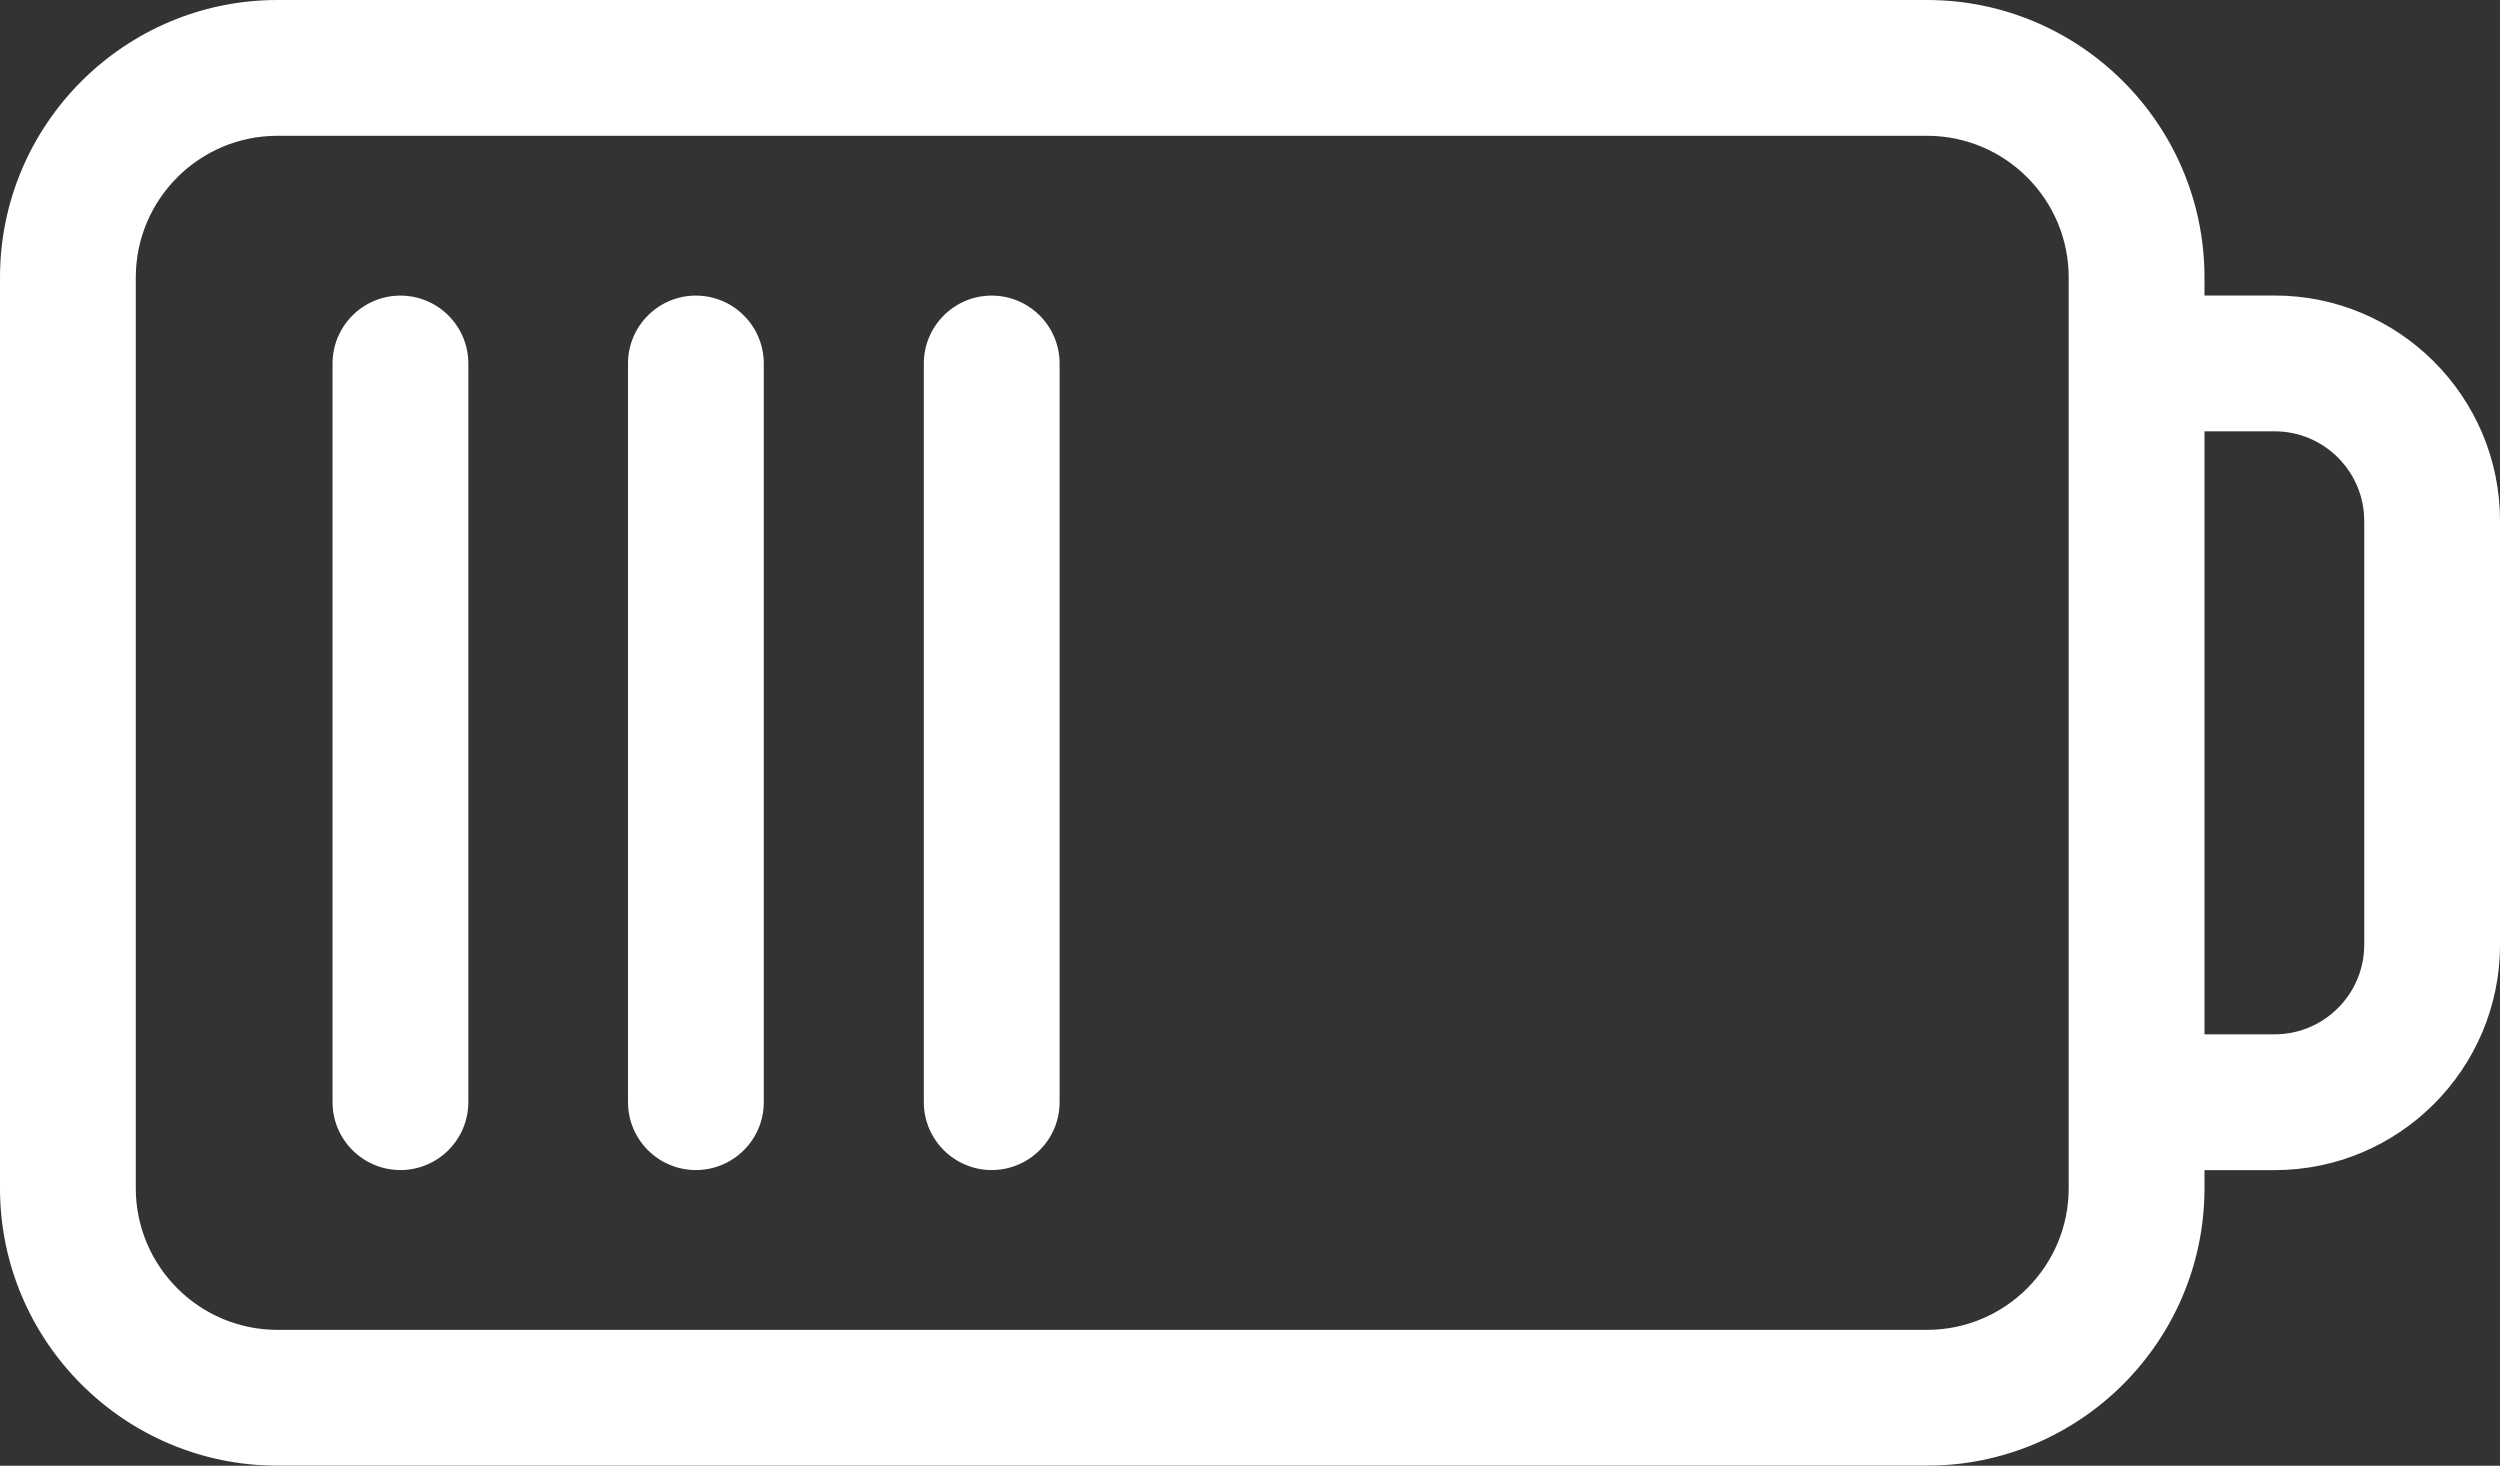<?xml version="1.0" encoding="UTF-8" standalone="no"?><svg xmlns="http://www.w3.org/2000/svg" xmlns:xlink="http://www.w3.org/1999/xlink" fill="#000000" height="645.1" preserveAspectRatio="xMidYMid meet" version="1" viewBox="0.0 0.0 1100.3 645.1" width="1100.3" zoomAndPan="magnify"><rect x="0.0" y="0.0" width="1100.3" height="645.1" fill="#333333" stroke="none"/><defs><clipPath id="a"><path d="M 0 0 L 1100.309 0 L 1100.309 645.059 L 0 645.059 Z M 0 0"/></clipPath></defs><g><g id="change1_2"><path d="M 1041.051 415.781 C 1041.051 437.812 1023.129 455.734 1001.102 455.734 L 969.738 455.734 L 969.738 189.328 L 1001.102 189.328 C 1023.129 189.328 1041.051 207.25 1041.051 229.277 Z M 910.973 522.969 C 910.973 557.613 882.789 585.797 848.145 585.797 L 122.094 585.797 C 87.449 585.797 59.262 557.613 59.262 522.969 L 59.262 122.094 C 59.262 87.449 87.449 59.266 122.094 59.266 L 848.145 59.266 C 882.789 59.266 910.973 87.449 910.973 122.094 Z M 1001.102 130.562 L 969.738 130.562 L 969.738 122.094 C 969.738 55.051 915.191 0.504 848.145 0.504 L 122.094 0.504 C 55.047 0.504 0.5 55.051 0.5 122.094 L 0.5 522.969 C 0.5 590.012 55.047 644.559 122.094 644.559 L 848.145 644.559 C 915.191 644.559 969.738 590.012 969.738 522.969 L 969.738 514.496 L 1001.102 514.496 C 1055.531 514.496 1099.809 470.215 1099.809 415.781 L 1099.809 229.277 C 1099.809 174.848 1055.531 130.562 1001.102 130.562" fill="#ffffff"/></g><g clip-path="url(#a)" id="change1_1"><path d="M 970.238 455.234 L 1001.102 455.234 C 1022.852 455.234 1040.551 437.535 1040.551 415.781 L 1040.551 229.277 C 1040.551 207.523 1022.852 189.828 1001.102 189.828 L 970.238 189.828 Z M 1001.102 456.234 L 969.238 456.234 L 969.238 188.828 L 1001.102 188.828 C 1023.398 188.828 1041.551 206.973 1041.551 229.277 L 1041.551 415.781 C 1041.551 438.09 1023.398 456.234 1001.102 456.234 Z M 122.094 59.766 C 87.723 59.766 59.762 87.727 59.762 122.094 L 59.762 522.969 C 59.762 557.336 87.723 585.297 122.094 585.297 L 848.145 585.297 C 882.512 585.297 910.473 557.336 910.473 522.969 L 910.473 122.094 C 910.473 87.727 882.512 59.766 848.145 59.766 Z M 848.145 586.297 L 122.094 586.297 C 87.172 586.297 58.762 557.887 58.762 522.969 L 58.762 122.094 C 58.762 87.176 87.172 58.766 122.094 58.766 L 848.145 58.766 C 883.066 58.766 911.473 87.176 911.473 122.094 L 911.473 522.969 C 911.473 557.887 883.066 586.297 848.145 586.297 Z M 122.094 1.004 C 55.324 1.004 1 55.324 1 122.094 L 1 522.969 C 1 589.738 55.324 644.059 122.094 644.059 L 848.145 644.059 C 914.914 644.059 969.238 589.738 969.238 522.969 L 969.238 513.996 L 1001.102 513.996 C 1055.25 513.996 1099.309 469.938 1099.309 415.781 L 1099.309 229.277 C 1099.309 175.121 1055.25 131.062 1001.102 131.062 L 969.238 131.062 L 969.238 122.094 C 969.238 55.324 914.914 1.004 848.145 1.004 Z M 848.145 645.059 L 122.094 645.059 C 54.77 645.059 0 590.289 0 522.969 L 0 122.094 C 0 54.773 54.77 0.004 122.094 0.004 L 848.145 0.004 C 915.465 0.004 970.238 54.773 970.238 122.094 L 970.238 130.062 L 1001.102 130.062 C 1055.801 130.062 1100.309 174.57 1100.309 229.277 L 1100.309 415.781 C 1100.309 470.488 1055.801 514.996 1001.102 514.996 L 970.238 514.996 L 970.238 522.969 C 970.238 590.289 915.465 645.059 848.145 645.059" fill="#ffffff"/></g><g id="change1_3"><path d="M 176.238 130.598 C 160.039 130.598 146.859 143.777 146.859 159.977 L 146.859 485.086 C 146.859 501.285 160.039 514.465 176.238 514.465 C 192.441 514.465 205.621 501.285 205.621 485.086 L 205.621 159.977 C 205.621 143.777 192.441 130.598 176.238 130.598" fill="#ffffff"/></g><g id="change1_4"><path d="M 176.238 131.098 C 160.316 131.098 147.359 144.051 147.359 159.977 L 147.359 485.086 C 147.359 501.012 160.316 513.965 176.238 513.965 C 192.164 513.965 205.121 501.012 205.121 485.086 L 205.121 159.977 C 205.121 144.051 192.164 131.098 176.238 131.098 Z M 176.238 514.965 C 159.766 514.965 146.359 501.562 146.359 485.086 L 146.359 159.977 C 146.359 143.5 159.766 130.098 176.238 130.098 C 192.719 130.098 206.121 143.5 206.121 159.977 L 206.121 485.086 C 206.121 501.562 192.719 514.965 176.238 514.965" fill="#ffffff"/></g><g id="change1_5"><path d="M 306.273 130.598 C 290.074 130.598 276.895 143.777 276.895 159.977 L 276.895 485.086 C 276.895 501.285 290.074 514.465 306.273 514.465 C 322.477 514.465 335.656 501.285 335.656 485.086 L 335.656 159.977 C 335.656 143.777 322.477 130.598 306.273 130.598" fill="#ffffff"/></g><g id="change1_6"><path d="M 306.273 131.098 C 290.352 131.098 277.395 144.051 277.395 159.977 L 277.395 485.086 C 277.395 501.012 290.352 513.965 306.273 513.965 C 322.199 513.965 335.156 501.012 335.156 485.086 L 335.156 159.977 C 335.156 144.051 322.199 131.098 306.273 131.098 Z M 306.273 514.965 C 289.797 514.965 276.395 501.562 276.395 485.086 L 276.395 159.977 C 276.395 143.5 289.797 130.098 306.273 130.098 C 322.754 130.098 336.156 143.5 336.156 159.977 L 336.156 485.086 C 336.156 501.562 322.754 514.965 306.273 514.965" fill="#ffffff"/></g><g id="change1_7"><path d="M 436.473 130.598 C 420.273 130.598 407.094 143.777 407.094 159.977 L 407.094 485.086 C 407.094 501.285 420.273 514.465 436.473 514.465 C 452.676 514.465 465.855 501.285 465.855 485.086 L 465.855 159.977 C 465.855 143.777 452.676 130.598 436.473 130.598" fill="#ffffff"/></g><g id="change1_8"><path d="M 436.473 131.098 C 420.551 131.098 407.594 144.051 407.594 159.977 L 407.594 485.086 C 407.594 501.012 420.551 513.965 436.473 513.965 C 452.398 513.965 465.355 501.012 465.355 485.086 L 465.355 159.977 C 465.355 144.051 452.398 131.098 436.473 131.098 Z M 436.473 514.965 C 419.996 514.965 406.594 501.562 406.594 485.086 L 406.594 159.977 C 406.594 143.5 419.996 130.098 436.473 130.098 C 452.949 130.098 466.355 143.5 466.355 159.977 L 466.355 485.086 C 466.355 501.562 452.949 514.965 436.473 514.965" fill="#ffffff"/></g></g></svg>
